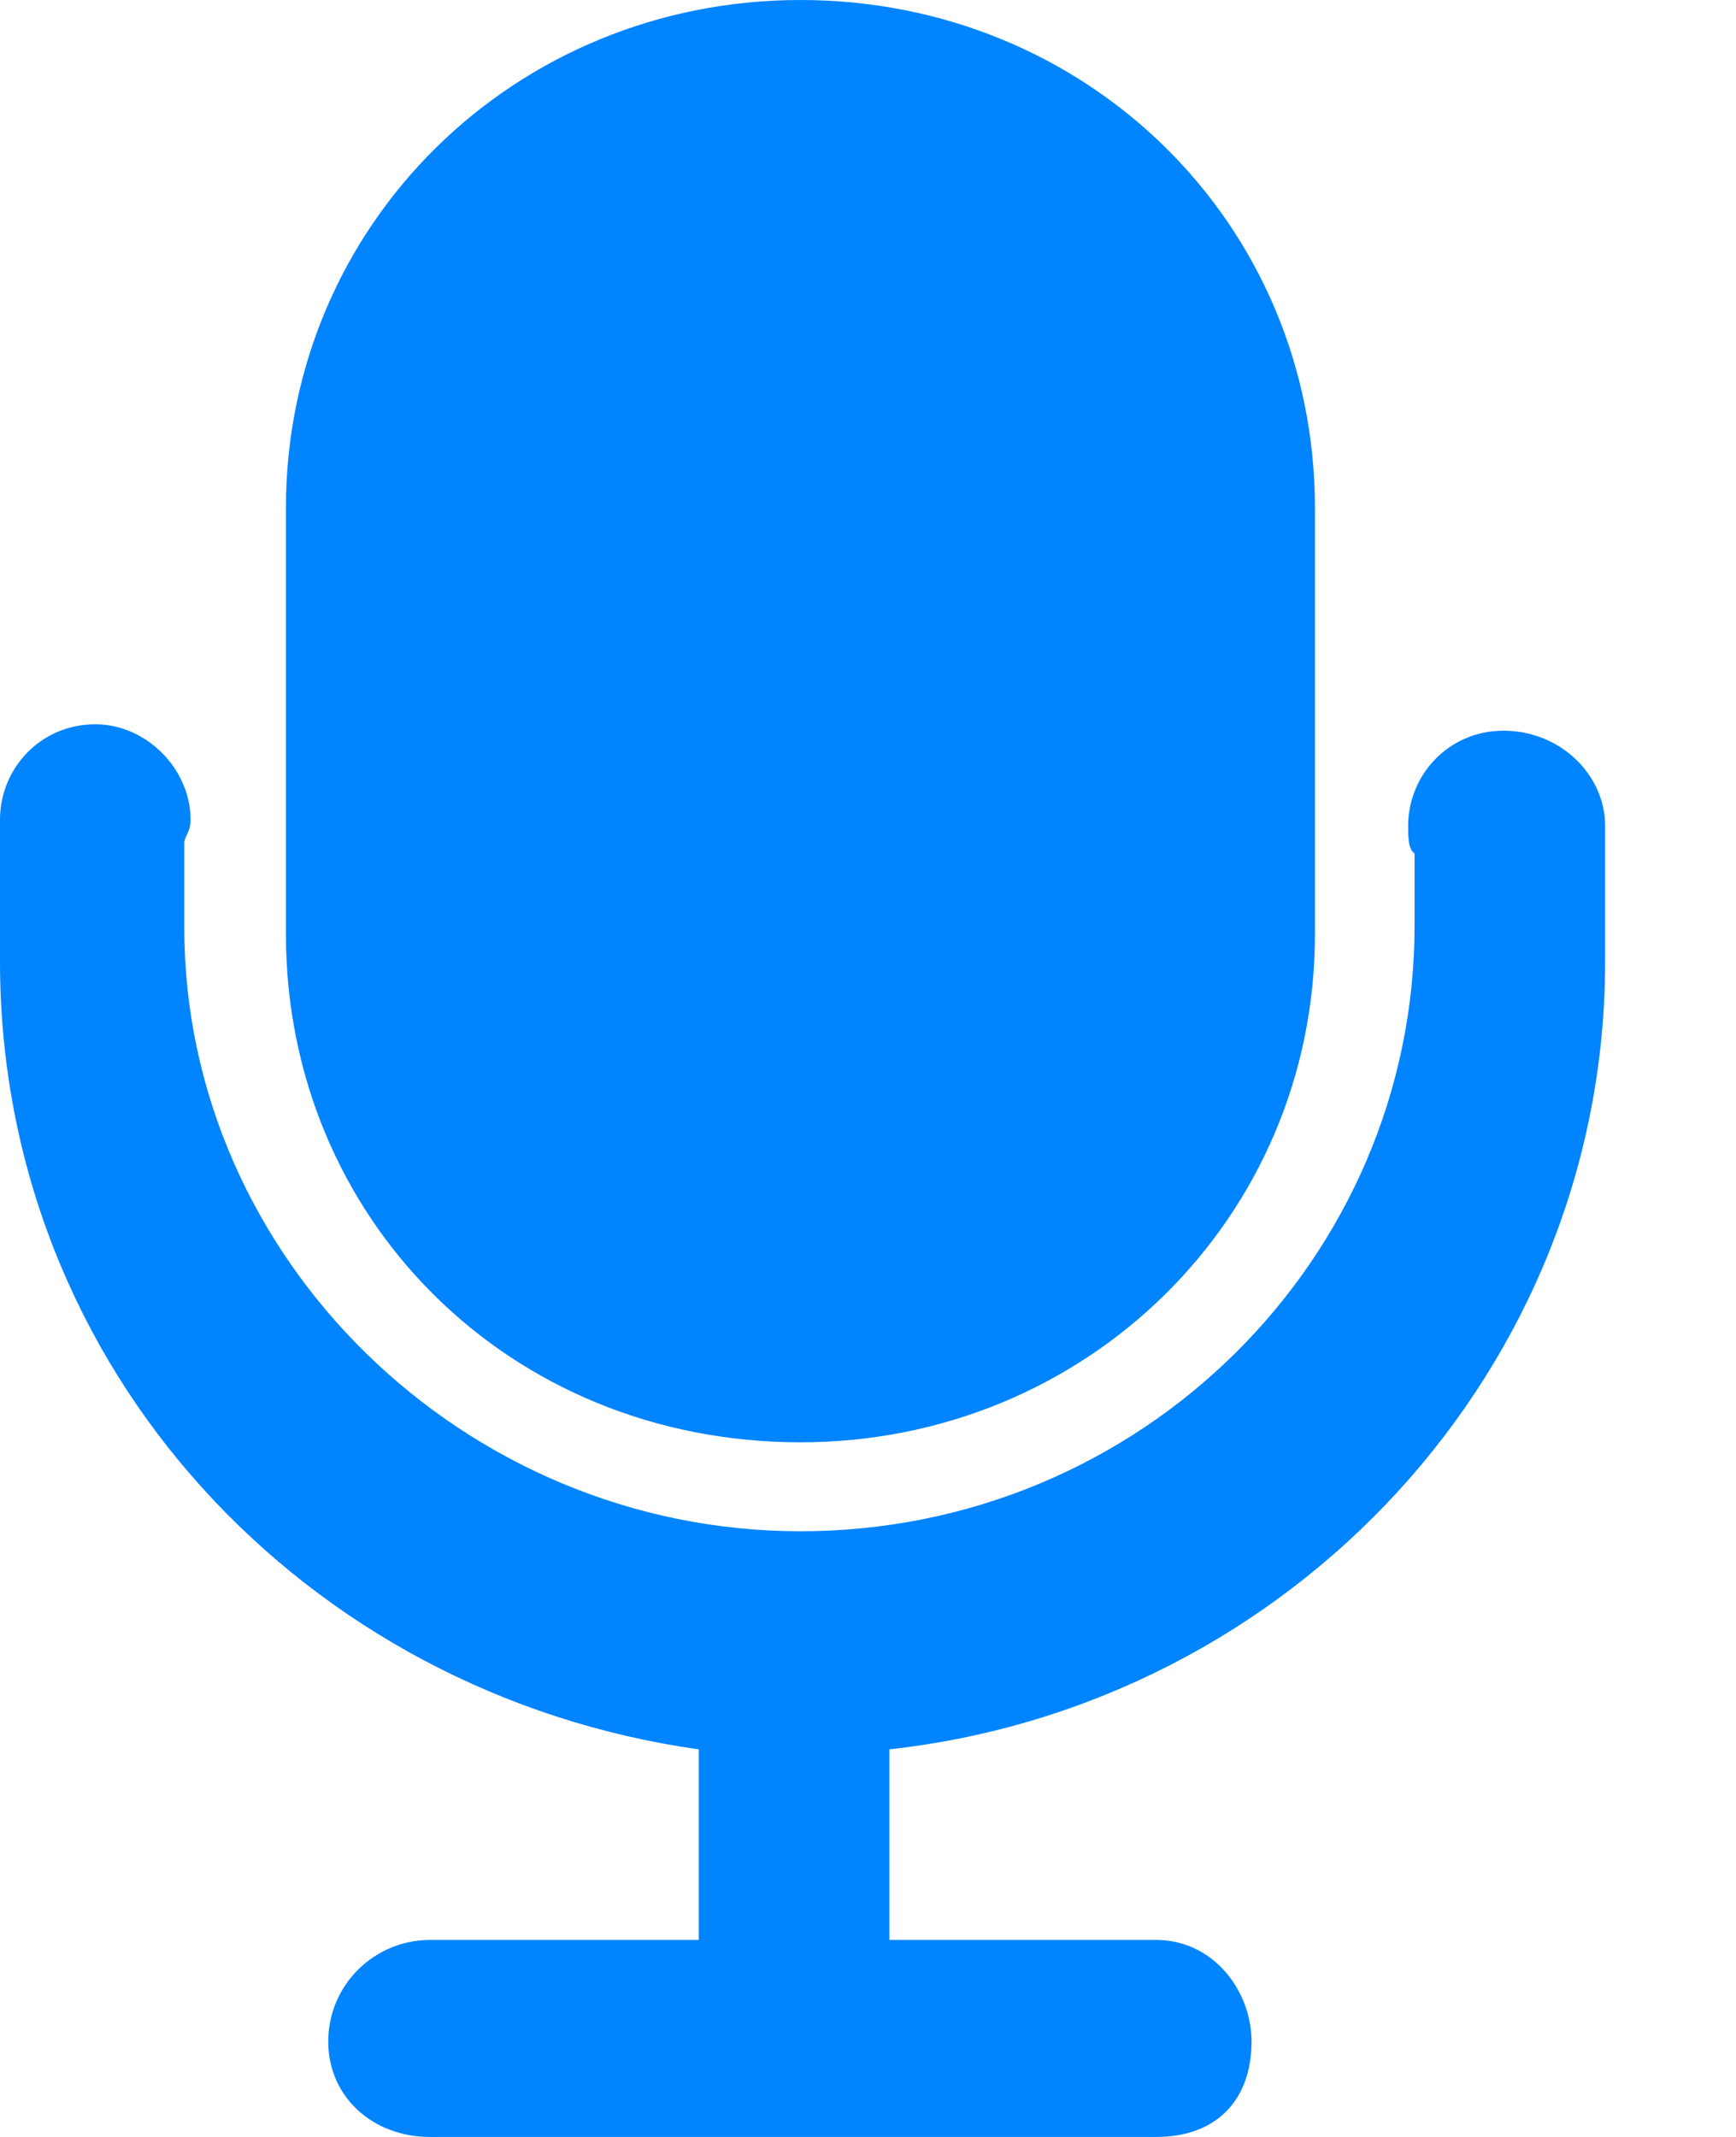 <svg width="13" height="16" viewBox="0 0 13 16" fill="none" xmlns="http://www.w3.org/2000/svg">
<path d="M5.994 10.799C8.135 10.799 9.847 9.118 9.847 6.993V3.806C9.847 1.665 8.135 0 5.994 0C3.853 0 2.141 1.681 2.141 3.806V6.993C2.141 9.118 3.806 10.799 5.994 10.799ZM12.02 6.184C12.02 5.804 11.687 5.471 11.259 5.471C10.846 5.471 10.545 5.804 10.545 6.184C10.545 6.264 10.545 6.359 10.593 6.39V6.93C10.593 9.419 8.547 11.465 5.994 11.465C3.473 11.465 1.38 9.419 1.38 6.945V6.311C1.38 6.264 1.427 6.232 1.427 6.137C1.427 5.756 1.094 5.423 0.714 5.423C0.301 5.423 0 5.756 0 6.137V7.199C0 10.26 2.299 12.686 5.233 13.098V14.525H3.219C2.807 14.525 2.458 14.858 2.458 15.286C2.458 15.699 2.791 16 3.219 16H8.658C9.118 16 9.372 15.715 9.372 15.286C9.372 14.906 9.086 14.525 8.658 14.525H6.66V13.098C9.673 12.765 12.02 10.244 12.02 7.199V6.184Z" fill="#0084FF"/>
</svg>
